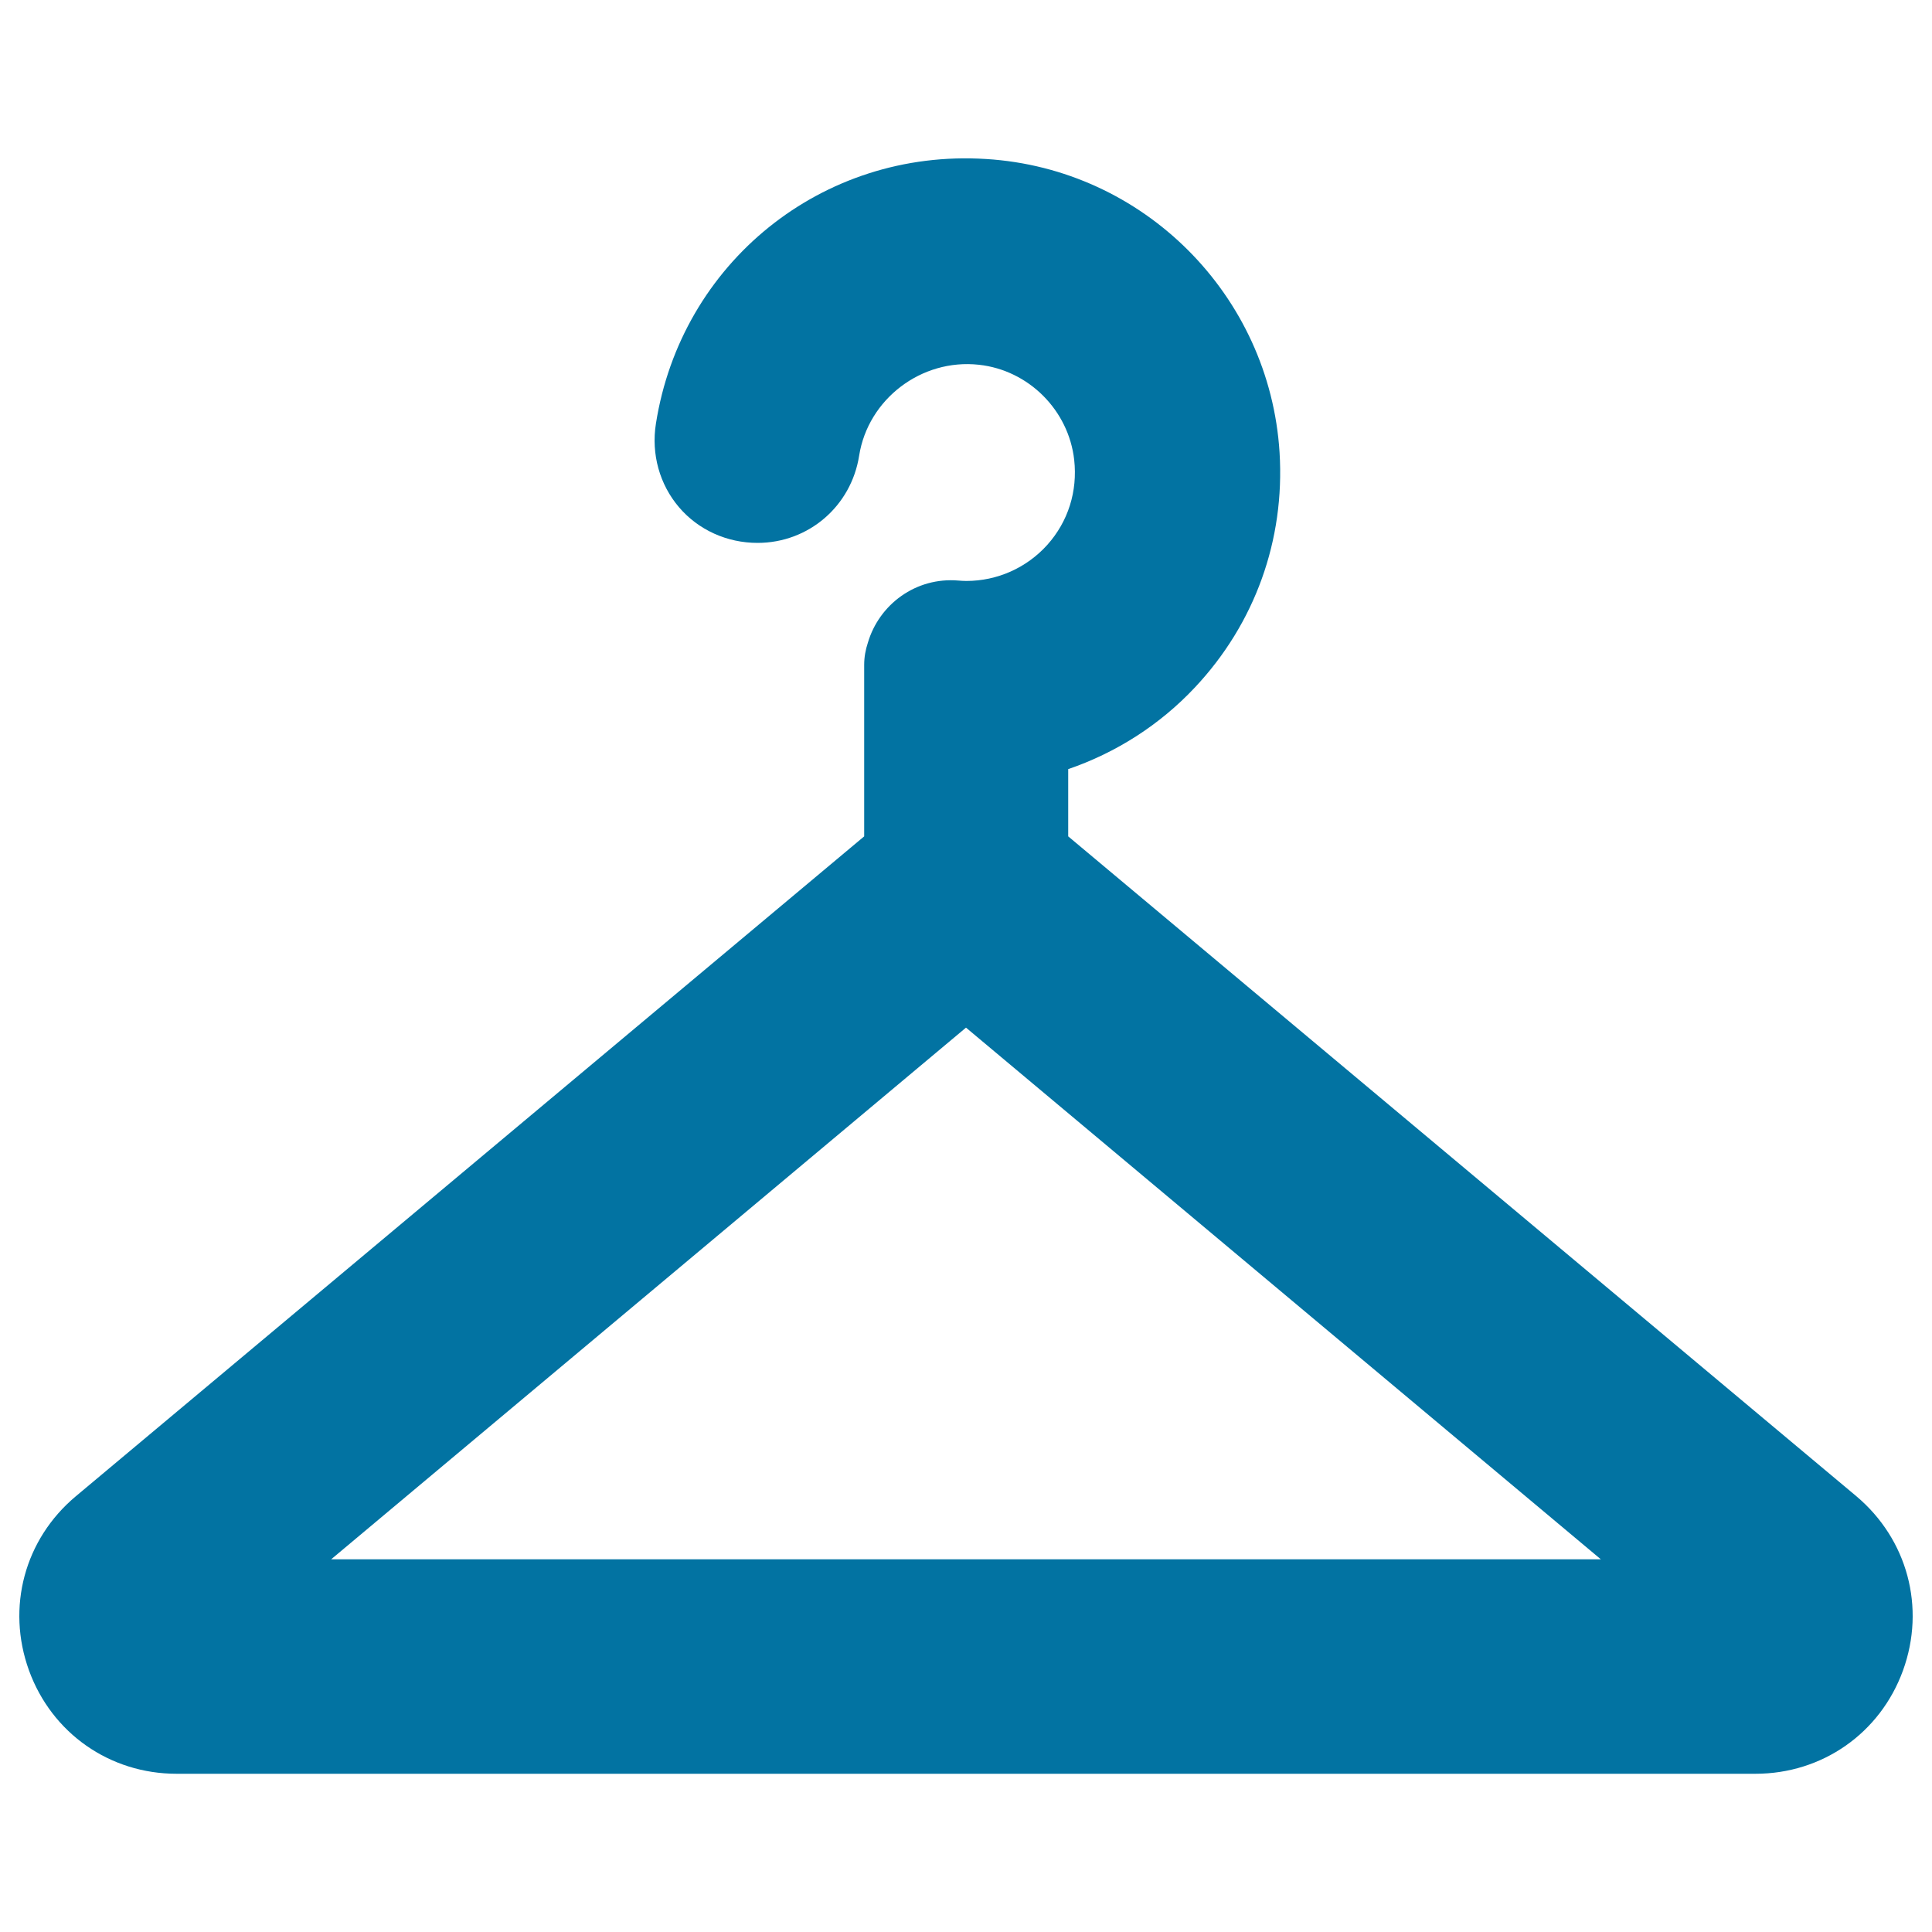 <svg xmlns="http://www.w3.org/2000/svg" viewBox="0 0 1000 1000" style="fill:#0273a2">
<title>Hanger SVG icon</title>
<path d="M960.8,774.4L552.9,432.9v-34.8c24.8-8.5,47.4-22.9,65.6-42.3c31-33,46.6-76.2,43.8-121.6c-5.1-81.5-70.4-146.9-151.9-151.9c-85.1-5.4-157.9,54-170.9,137c-2.5,15.7,1.9,31.5,12,43.3c10,11.7,24.8,18.4,40.6,18.4c26.4,0,48.5-19,52.6-45.2c4.6-29.1,32.1-50.3,62-47c25.7,2.8,46.4,23.5,49.3,49.2c1.8,16.3-3.1,31.9-13.9,44c-10.7,11.9-25.9,18.7-41.9,18.7c-1.4,0-2.8-0.1-4.1-0.2c-22.1-1.9-41.1,12.4-46.9,32.2c-1.2,3.6-1.9,7.4-1.9,11.4v1.2v24.3v63.3L39.2,774.5C12.7,796.7,3.2,832,15,864.6c11.8,32.5,41.8,53.5,76.4,53.5h817.2c34.6,0,64.6-21,76.4-53.5C996.8,832,987.3,796.7,960.8,774.4z M171.4,807.1L500,531.9l328.6,275.2H171.4z"/>
</svg>